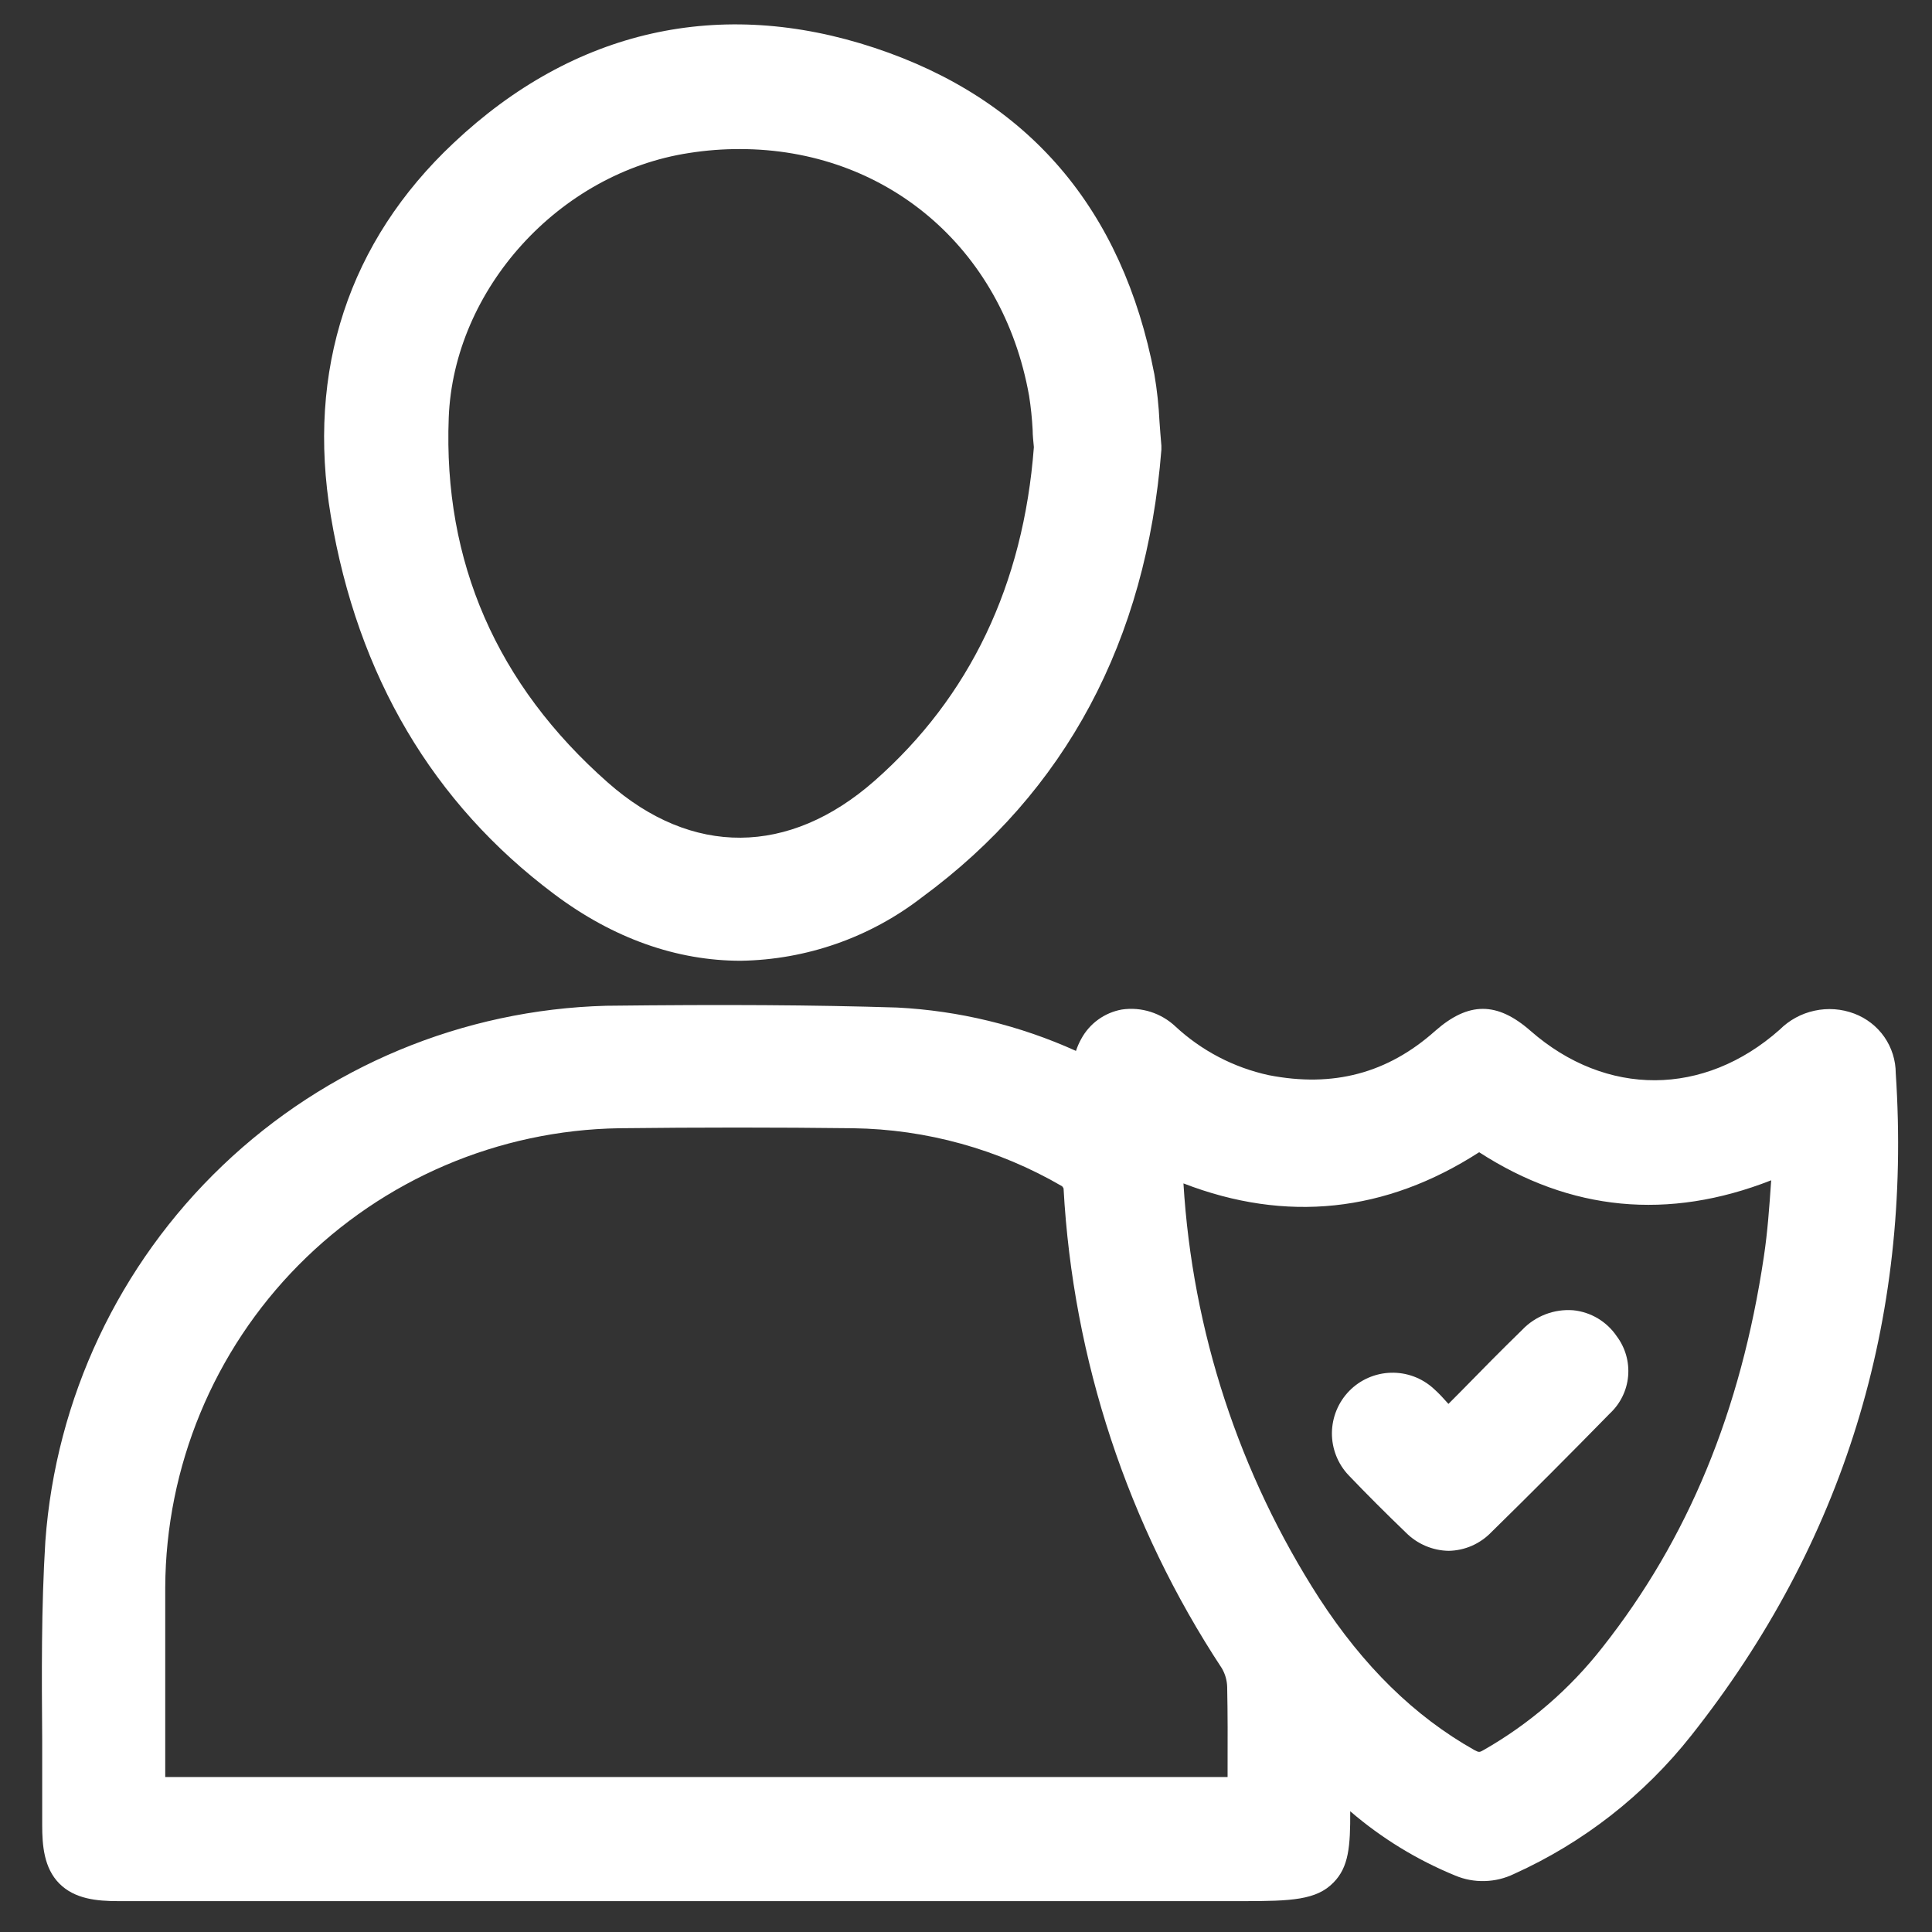 <svg width="38" height="38" viewBox="0 0 38 38" fill="none" xmlns="http://www.w3.org/2000/svg">
<rect x="0" y="0" width="38" height="38" fill="#333333" stroke="none"/>
<path d="M37.287 21.109C37.286 20.854 37.208 20.605 37.062 20.395C36.916 20.186 36.709 20.026 36.47 19.936C36.221 19.842 35.95 19.822 35.69 19.879C35.429 19.935 35.191 20.065 35.002 20.254C33.515 21.571 31.592 21.578 30.104 20.276C29.445 19.698 28.884 19.7 28.229 20.276C27.293 21.111 26.222 21.395 24.954 21.147C24.268 20.998 23.634 20.667 23.119 20.189C22.98 20.058 22.813 19.96 22.631 19.902C22.448 19.844 22.256 19.828 22.066 19.856C21.898 19.886 21.738 19.954 21.6 20.054C21.461 20.154 21.347 20.285 21.266 20.435C21.224 20.51 21.19 20.589 21.163 20.67C20.055 20.169 18.862 19.879 17.646 19.817C16.004 19.766 14.239 19.755 11.922 19.782C9.105 19.858 6.416 20.977 4.378 22.924C2.339 24.87 1.097 27.504 0.892 30.315C0.811 31.623 0.82 32.952 0.83 34.236C0.83 34.786 0.83 35.337 0.83 35.9C0.83 36.296 0.864 36.742 1.167 37.047C1.47 37.351 1.901 37.393 2.332 37.393H8.42C13.606 37.393 18.971 37.393 24.246 37.393H24.453C25.4 37.393 25.895 37.371 26.229 37.026C26.528 36.724 26.561 36.315 26.557 35.625C27.172 36.154 27.869 36.581 28.62 36.889C28.804 36.967 29.003 37.004 29.203 36.998C29.403 36.993 29.599 36.945 29.779 36.858C31.142 36.243 32.338 35.309 33.265 34.135C36.25 30.365 37.61 25.982 37.287 21.109ZM34.837 23.215C34.801 23.738 34.766 24.233 34.693 24.716C34.239 27.758 33.201 30.271 31.517 32.403C30.877 33.221 30.083 33.907 29.181 34.421C29.099 34.467 29.093 34.471 28.998 34.421C27.814 33.753 26.816 32.77 25.947 31.434C24.372 28.989 23.453 26.179 23.277 23.276C25.295 24.055 27.253 23.85 29.093 22.663C30.887 23.824 32.816 24.008 34.837 23.215ZM24.145 34.783C24.145 34.84 24.145 34.895 24.145 34.952H3.25V31.221C3.261 28.847 4.202 26.572 5.871 24.884C7.541 23.196 9.805 22.229 12.179 22.191C13.74 22.173 15.287 22.173 16.777 22.191C18.223 22.211 19.64 22.604 20.89 23.332C20.902 23.345 20.912 23.36 20.919 23.376C21.104 26.742 22.179 29.999 24.033 32.814C24.098 32.926 24.134 33.052 24.137 33.181C24.148 33.708 24.147 34.23 24.145 34.783Z" fill="white"/>
<path d="M10.901 17.587C12.066 18.461 13.315 18.897 14.57 18.897C15.86 18.877 17.11 18.44 18.131 17.651C20.962 15.571 22.547 12.606 22.843 8.845V8.805V8.766C22.828 8.601 22.817 8.445 22.806 8.295C22.791 7.982 22.758 7.671 22.705 7.363C22.078 4.104 20.228 1.945 17.201 0.941C14.174 -0.062 11.295 0.574 8.921 2.813C6.861 4.748 6.026 7.284 6.507 10.151C7.035 13.296 8.514 15.8 10.901 17.587ZM8.826 8.216C8.923 5.686 11 3.398 13.555 3.009C13.886 2.957 14.219 2.931 14.553 2.932C17.401 2.932 19.718 4.849 20.241 7.785C20.276 8.008 20.299 8.232 20.311 8.458C20.311 8.568 20.325 8.682 20.335 8.795C20.129 11.502 19.074 13.709 17.201 15.358C15.519 16.837 13.607 16.85 11.957 15.393C9.77 13.465 8.717 11.05 8.826 8.218V8.216Z" fill="white"/>
<path d="M30.942 25.771C30.757 25.757 30.571 25.784 30.397 25.851C30.224 25.918 30.067 26.022 29.939 26.157C29.531 26.555 29.133 26.958 28.713 27.388L28.489 27.613C28.396 27.509 28.306 27.408 28.196 27.311C27.967 27.102 27.666 26.991 27.357 27C27.048 27.009 26.754 27.137 26.538 27.358C26.322 27.579 26.2 27.876 26.197 28.185C26.195 28.494 26.313 28.793 26.526 29.017C26.877 29.384 27.26 29.767 27.653 30.145C27.876 30.369 28.178 30.498 28.495 30.503C28.652 30.5 28.807 30.466 28.951 30.403C29.094 30.34 29.224 30.249 29.333 30.136C30.109 29.375 30.893 28.589 31.665 27.8C31.87 27.609 31.998 27.348 32.023 27.069C32.048 26.789 31.969 26.51 31.801 26.285C31.704 26.141 31.577 26.021 31.429 25.932C31.28 25.843 31.114 25.788 30.942 25.771V25.771Z" fill="white"/>
</svg>
